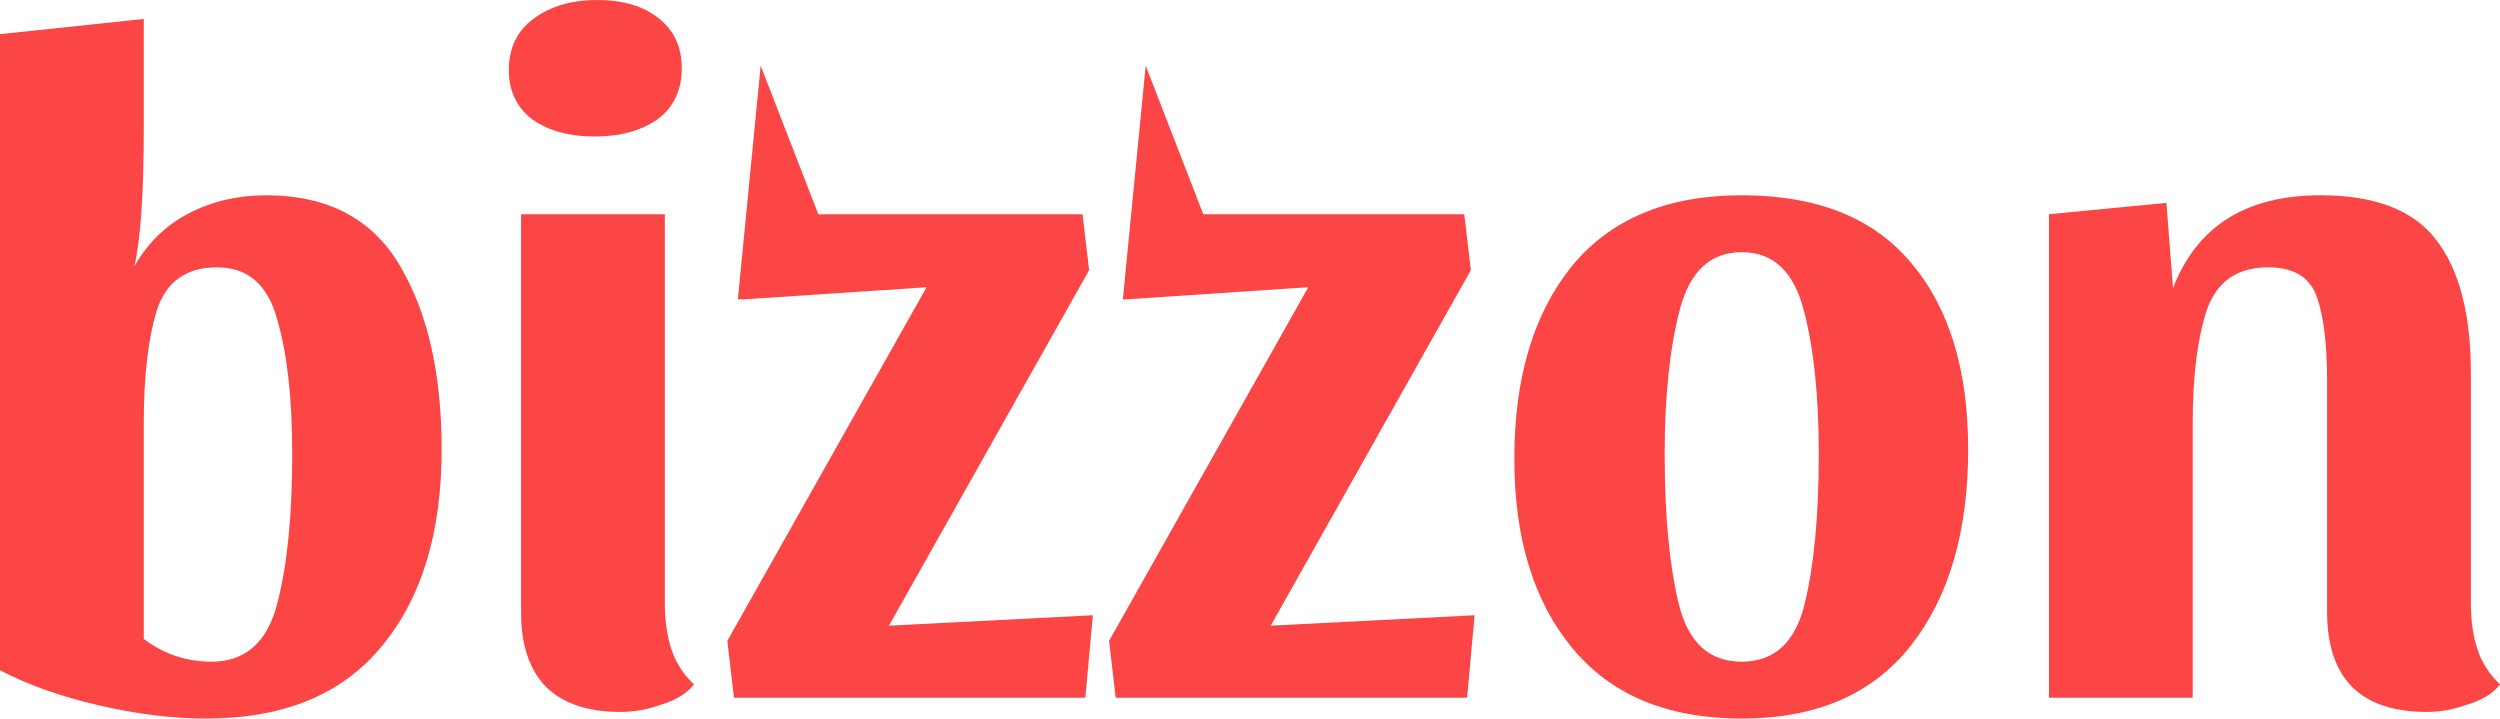 ﻿<svg width="167" height="48" viewBox="0 0 167 48" fill="none" xmlns="http://www.w3.org/2000/svg">
<path d="M39.892 0C41.607 0 42.967 0.401 43.972 1.203C45.018 2.005 45.541 3.124 45.541 4.559C45.541 6.037 44.997 7.177 43.909 7.979C42.821 8.739 41.419 9.119 39.703 9.119C38.029 9.119 36.648 8.739 35.56 7.979C34.514 7.177 33.991 6.079 33.991 4.686C33.991 3.208 34.535 2.069 35.623 1.266C36.753 0.422 38.176 0 39.892 0Z" fill="#FC4545"/>
<path d="M44.411 40.274C44.411 41.456 44.557 42.491 44.85 43.377C45.143 44.264 45.645 45.045 46.357 45.72C45.897 46.311 45.185 46.755 44.223 47.05C43.302 47.388 42.381 47.557 41.461 47.557C39.285 47.557 37.632 47.008 36.502 45.91C35.372 44.77 34.807 43.103 34.807 40.908V14.311H44.411V40.274Z" fill="#FC4545"/>
<path fill-rule="evenodd" clip-rule="evenodd" d="M9.604 8.612C9.604 12.918 9.395 15.979 8.976 17.794C9.855 16.232 11.068 15.05 12.617 14.248C14.165 13.446 15.881 13.045 17.764 13.045C21.907 13.045 24.899 14.628 26.74 17.794C28.581 20.918 29.502 24.992 29.502 30.016C29.502 35.588 28.163 39.979 25.485 43.187C22.848 46.396 18.936 48 13.746 48C11.529 48 9.143 47.705 6.591 47.114C4.038 46.522 1.841 45.741 0 44.77V2.28L9.604 1.266V8.612ZM9.604 42.681C10.943 43.694 12.449 44.2 14.123 44.2C16.383 44.2 17.848 42.913 18.517 40.338C19.187 37.763 19.521 34.427 19.521 30.332C19.521 26.617 19.187 23.62 18.517 21.34C17.889 19.018 16.55 17.858 14.5 17.858C12.449 17.858 11.11 18.807 10.482 20.707C9.897 22.607 9.604 25.119 9.604 28.243V42.681Z" fill="#FC4545"/>
<path d="M72.753 18.047L72.314 14.311H54.662L50.814 4.39L49.288 20.002L49.531 19.986L49.529 20.011L61.894 19.187L48.587 42.807L49.026 46.607H72.502L73.004 41.098L59.383 41.794L72.753 18.047Z" fill="#FC4545"/>
<path d="M97.814 14.311L98.254 18.047L84.884 41.794L98.505 41.098L98.002 46.607H74.527L74.087 42.807L87.394 19.187L75.029 20.011L75.032 19.976L75.006 20.002L76.532 4.39L80.38 14.311H97.814Z" fill="#FC4545"/>
<path fill-rule="evenodd" clip-rule="evenodd" d="M127.645 17.541C125.135 14.543 121.368 13.045 116.347 13.045C111.367 13.045 107.58 14.628 104.986 17.794C102.433 20.96 101.157 25.245 101.157 30.649C101.157 35.968 102.454 40.19 105.048 43.314C107.643 46.438 111.409 48 116.347 48C121.327 48 125.093 46.375 127.645 43.124C130.198 39.873 131.474 35.504 131.474 30.016C131.474 24.697 130.198 20.538 127.645 17.541ZM120.552 40.338C119.925 42.913 118.523 44.2 116.347 44.2C114.171 44.2 112.769 42.913 112.141 40.338C111.514 37.763 111.2 34.427 111.2 30.332C111.2 26.491 111.535 23.282 112.204 20.707C112.874 18.132 114.255 16.844 116.347 16.844C118.439 16.844 119.82 18.132 120.49 20.707C121.159 23.24 121.494 26.448 121.494 30.332C121.494 34.427 121.18 37.763 120.552 40.338Z" fill="#FC4545"/>
<path d="M136.871 14.311L144.717 13.552L145.156 19.251C146.746 15.114 150.031 13.045 155.011 13.045C158.652 13.045 161.225 14.037 162.732 16.021C164.28 18.005 165.054 20.982 165.054 24.95V40.274C165.054 41.456 165.201 42.491 165.494 43.377C165.786 44.264 166.289 45.045 167 45.72C166.54 46.311 165.828 46.755 164.866 47.05C163.945 47.388 163.025 47.557 162.104 47.557C159.928 47.557 158.275 47.008 157.145 45.91C156.015 44.77 155.45 43.103 155.45 40.908V25.456C155.45 22.966 155.22 21.087 154.76 19.821C154.3 18.512 153.212 17.858 151.496 17.858C149.445 17.858 148.085 18.807 147.416 20.707C146.788 22.607 146.474 25.119 146.474 28.243V46.607H136.871V14.311Z" fill="#FC4545"/>
</svg>
